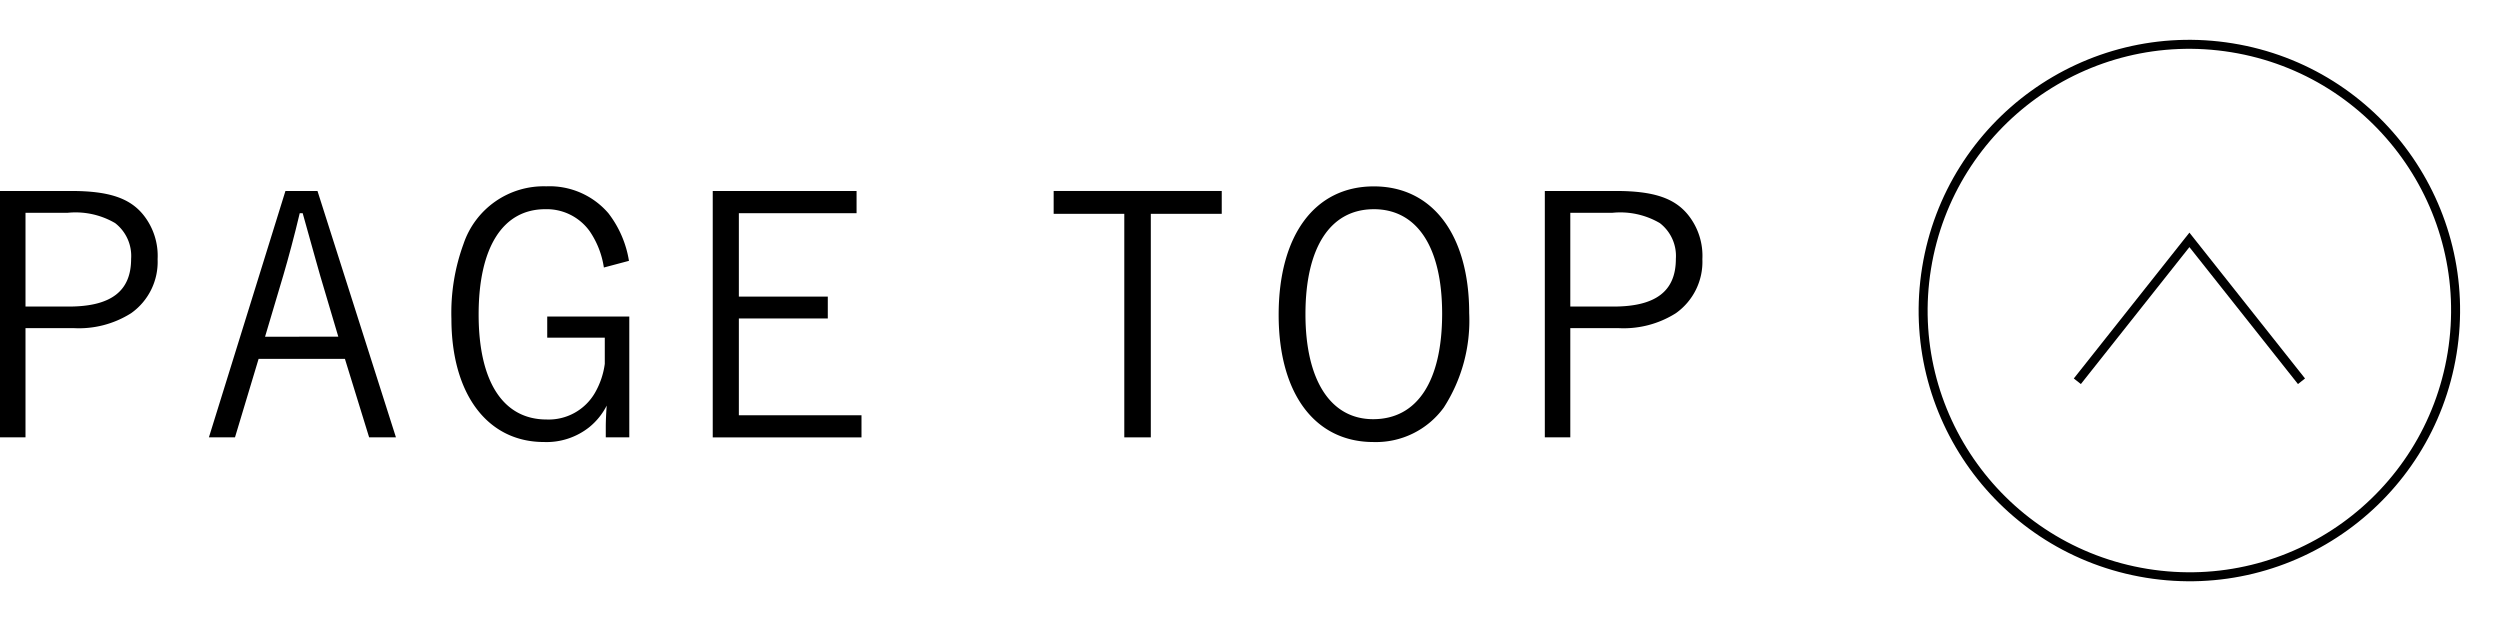<svg xmlns="http://www.w3.org/2000/svg" width="128.434" height="31.911" viewBox="0 0 128.434 31.911">
  <g id="pagetop" transform="translate(-655.328 -9542.403)">
    <g id="グループ_160" data-name="グループ 160">
      <path id="パス_2307" data-name="パス 2307" d="M658.974,9552.214c1.932,0,3.023.357,3.729,1.242a3.363,3.363,0,0,1,.722,2.264,3.228,3.228,0,0,1-1.361,2.773,5.014,5.014,0,0,1-2.973.766h-2.453v5.613h-1.31v-12.658Zm-.119,5.938c2.168,0,3.209-.782,3.209-2.45a2.133,2.133,0,0,0-.822-1.838,4.025,4.025,0,0,0-2.454-.527h-2.15v4.815Z"/>
      <path id="パス_2308" data-name="パス 2308" d="M667.4,9564.872H666.06l3.932-12.658h1.646l4.031,12.658h-1.377l-1.244-4.031h-4.435Zm5.308-5.172-.924-3.113c-.015-.017-.3-1.088-.906-3.231h-.152c-.268,1.14-.6,2.364-.84,3.181l-.941,3.164Z"/>
      <path id="パス_2309" data-name="パス 2309" d="M686.351,9556.146a4.473,4.473,0,0,0-.723-1.856,2.718,2.718,0,0,0-2.285-1.14c-2.183,0-3.426,1.957-3.426,5.411s1.26,5.393,3.494,5.393a2.747,2.747,0,0,0,2.487-1.379,4.052,4.052,0,0,0,.5-1.48v-1.344h-2.957v-1.088h4.216v6.209h-1.208v-.543c0-.222.015-.681.048-1.09a3.434,3.434,0,0,1-.89,1.105,3.531,3.531,0,0,1-2.334.767c-2.907,0-4.754-2.468-4.754-6.329a10.282,10.282,0,0,1,.621-3.846,4.344,4.344,0,0,1,4.25-2.961,3.986,3.986,0,0,1,3.191,1.38,5.405,5.405,0,0,1,1.059,2.448Z"/>
      <path id="パス_2310" data-name="パス 2310" d="M699.333,9552.214v1.142h-6.047v4.286h4.569v1.123h-4.569v4.97h6.3v1.138h-7.642v-12.658Z"/>
      <path id="パス_2311" data-name="パス 2311" d="M718.093,9552.214v1.174h-3.644v11.484h-1.362v-11.484h-3.629v-1.174Z"/>
      <path id="パス_2312" data-name="パス 2312" d="M729.5,9563.341a4.308,4.308,0,0,1-3.612,1.771c-3.008,0-4.871-2.485-4.871-6.534,0-4.1,1.863-6.6,4.889-6.6s4.9,2.5,4.9,6.518A8.249,8.249,0,0,1,729.5,9563.341Zm-3.594-10.19c-2.235,0-3.512,1.957-3.512,5.394,0,3.4,1.293,5.393,3.477,5.393,2.269,0,3.545-1.956,3.545-5.428C729.414,9555.107,728.138,9553.15,725.9,9553.15Z"/>
      <path id="パス_2313" data-name="パス 2313" d="M738.332,9552.214c1.931,0,3.023.357,3.73,1.242a3.359,3.359,0,0,1,.723,2.264,3.233,3.233,0,0,1-1.362,2.773,5.019,5.019,0,0,1-2.974.766H736v5.613h-1.309v-12.658Zm-.118,5.938c2.168,0,3.209-.782,3.209-2.45a2.129,2.129,0,0,0-.824-1.838,4.022,4.022,0,0,0-2.453-.527H736v4.815Z"/>
    </g>
    <g id="グループ_161" data-name="グループ 161">
      <circle id="楕円形_1" data-name="楕円形 1" cx="13.677" cy="13.677" r="13.677" transform="matrix(0.16, -0.987, 0.987, 0.16, 752.116, 9569.668)" fill="none" stroke="#000" stroke-miterlimit="10" stroke-width="0.462"/>
      <path id="パス_2314" data-name="パス 2314" d="M762.048,9561.99l5.758-7.264,5.758,7.264" fill="none" stroke="#000" stroke-miterlimit="10" stroke-width="0.462"/>
    </g>
  </g>
</svg>

